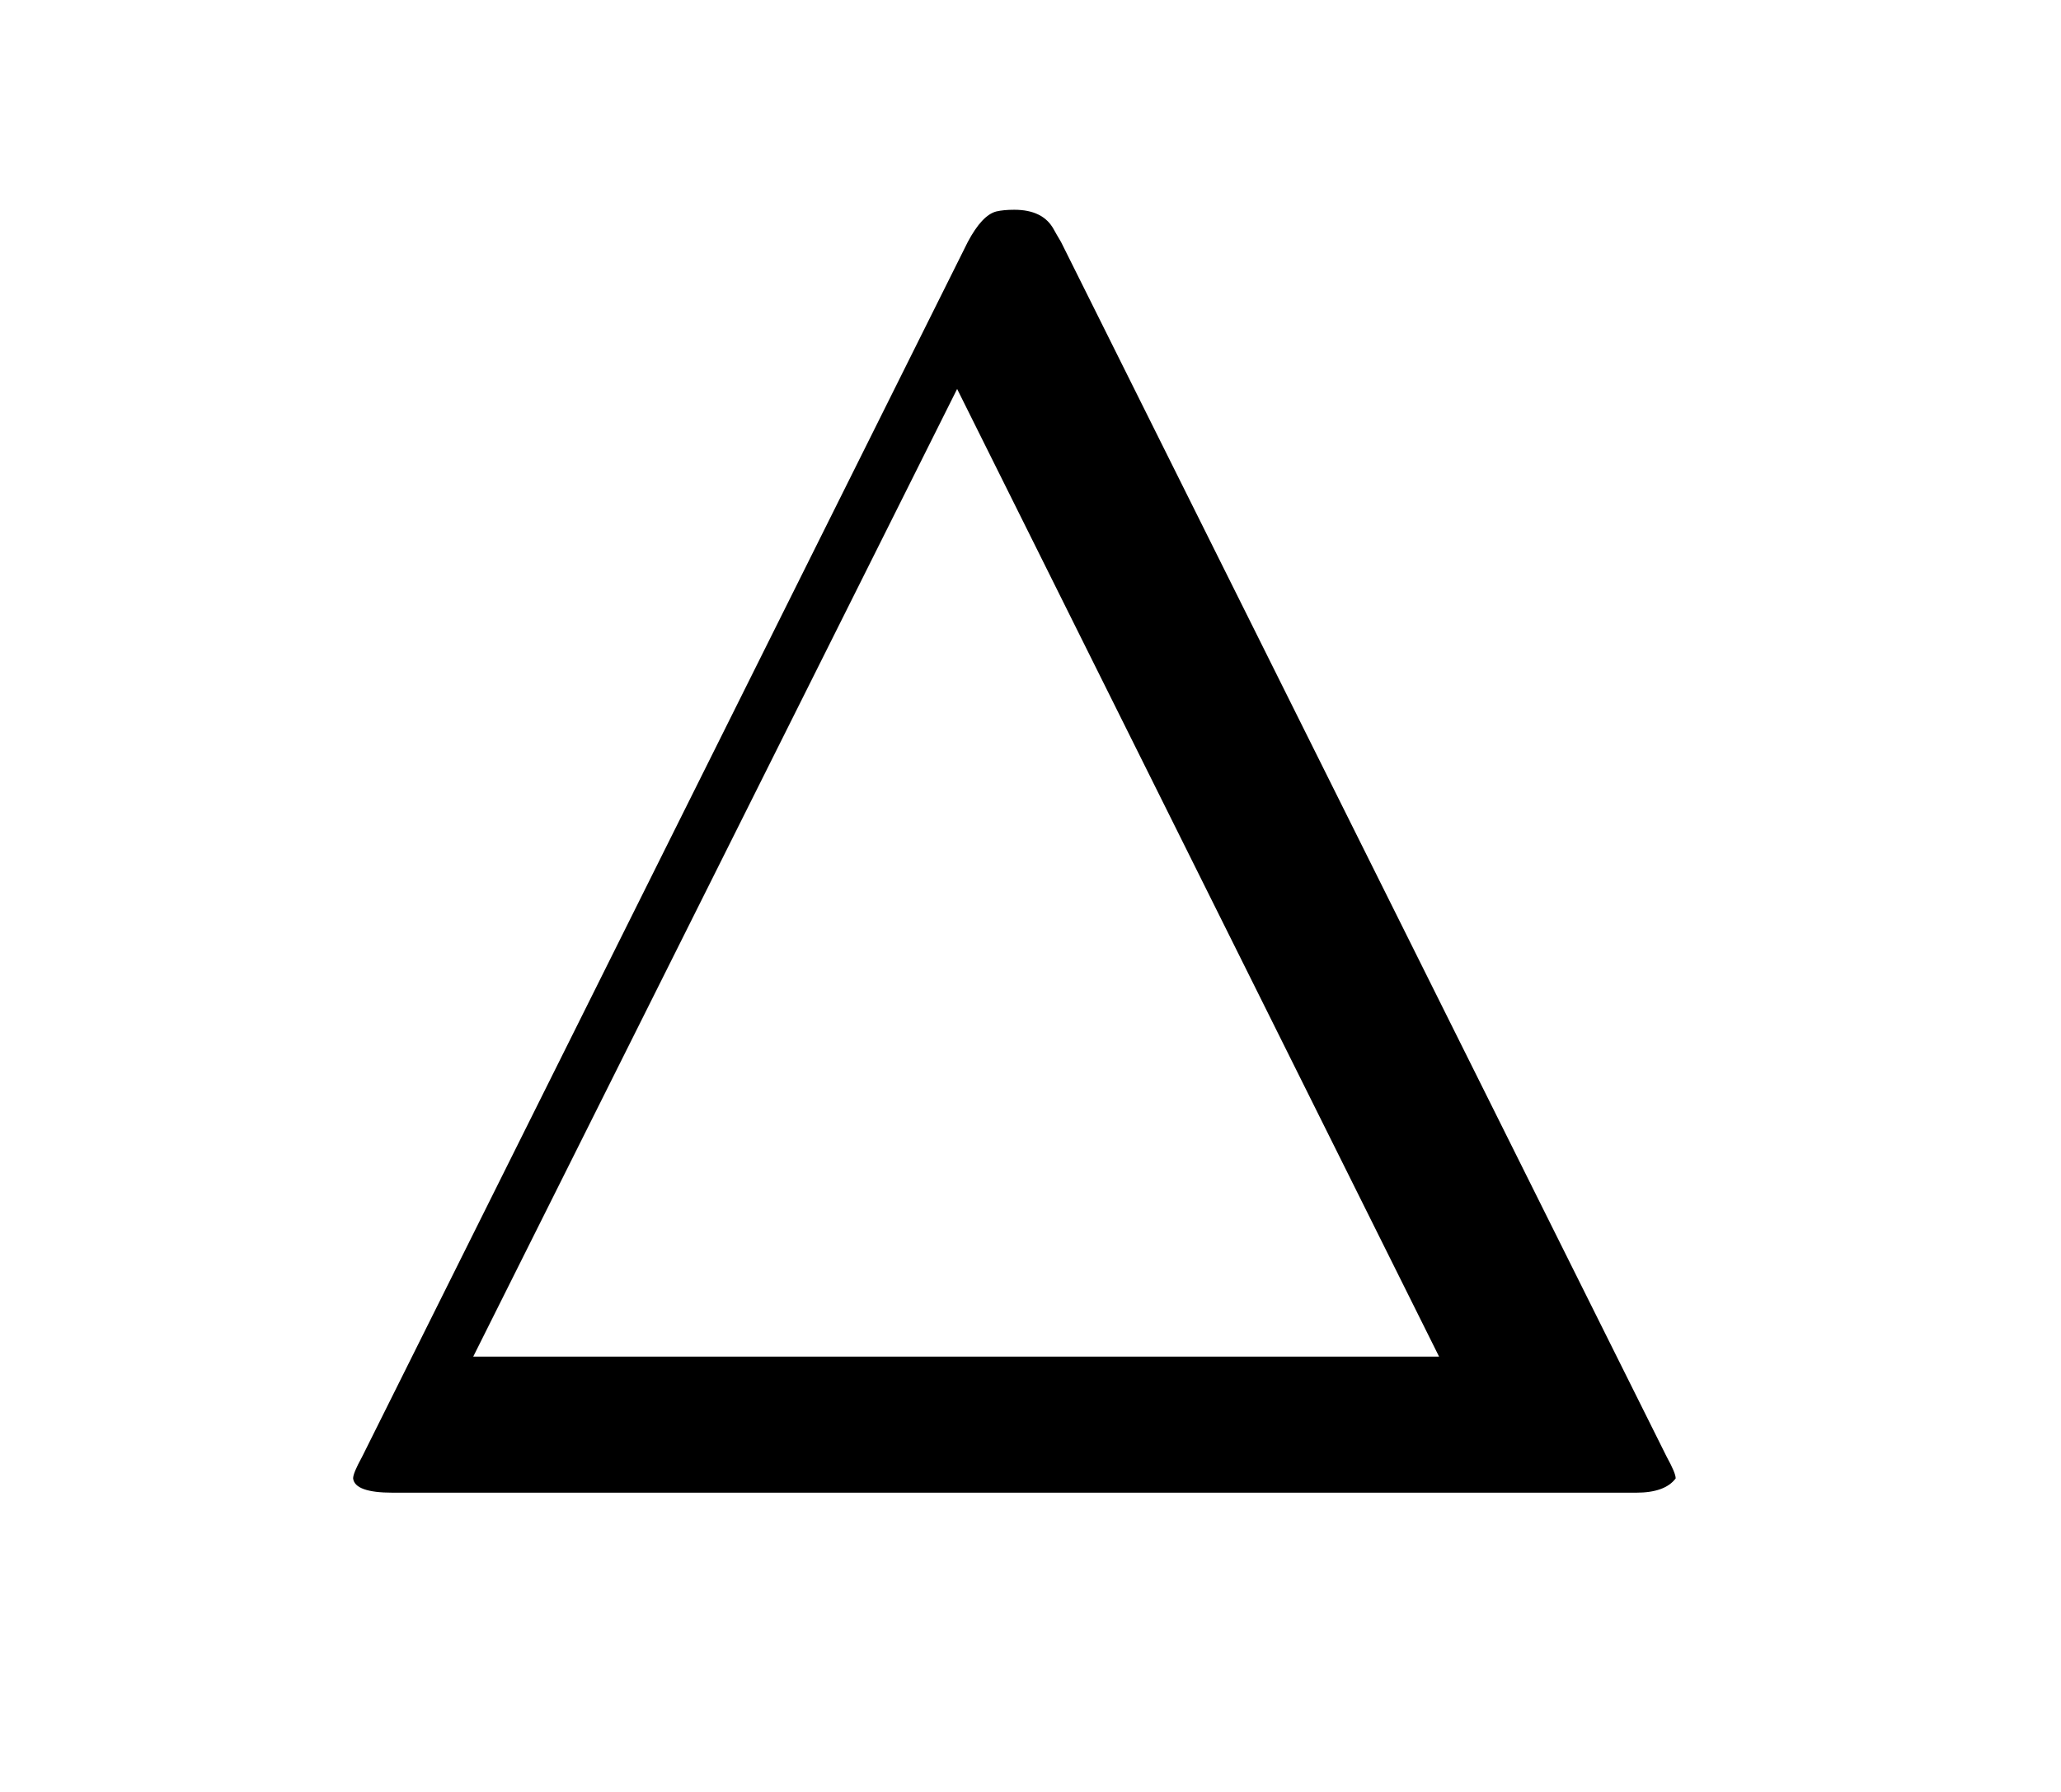 <?xml version="1.0" encoding="UTF-8"?><!--
<!DOCTYPE svg PUBLIC '-//W3C//DTD SVG 1.0//EN'
          'http://www.w3.org/TR/2001/REC-SVG-20010904/DTD/svg10.dtd'>
--><svg height="20" style="color-interpolation:auto; color-rendering:auto; fill:black; fill-opacity:1; font-family:'Dialog'; font-size:12px; font-style:normal; font-weight:normal; image-rendering:auto; shape-rendering:auto; stroke:black; stroke-dasharray:none; stroke-dashoffset:0; stroke-linecap:square; stroke-linejoin:miter; stroke-miterlimit:10; stroke-opacity:1; stroke-width:1; text-rendering:auto;" width="23" xmlns="http://www.w3.org/2000/svg" xmlns:xlink="http://www.w3.org/1999/xlink"
><!--Generated by the Batik Graphics2D SVG Generator--><defs id="genericDefs"
  /><g
  ><g style="fill:rgb(255,255,255); fill-opacity:0; stroke:rgb(255,255,255); stroke-opacity:0;"
    ><rect height="20" style="stroke:none;" width="23" x="0" y="0"
    /></g
    ><g style="color-interpolation:linearRGB; color-rendering:optimizeQuality; font-family:'jlm_cmr10'; font-size:100px; image-rendering:optimizeQuality; text-rendering:geometricPrecision;" transform="scale(20,20) translate(0.15,0.833) scale(0.01,0.01)"
    ><path d="M44.203 -69.797 L78 -2 Q78.5 -1.094 78.5 -0.797 Q77.906 0 76.297 0 L6.906 0 Q4.797 0 4.703 -0.797 Q4.703 -1.094 5.203 -2 L39 -69.797 Q39.797 -71.297 40.594 -71.5 Q41 -71.594 41.594 -71.594 Q43.203 -71.594 43.797 -70.5 Q43.906 -70.297 44.203 -69.797 ZM38.406 -61.594 L11.406 -7.594 L65.297 -7.594 L38.406 -61.594 Z" style="stroke:none;"
    /></g
  ></g
></svg
>
